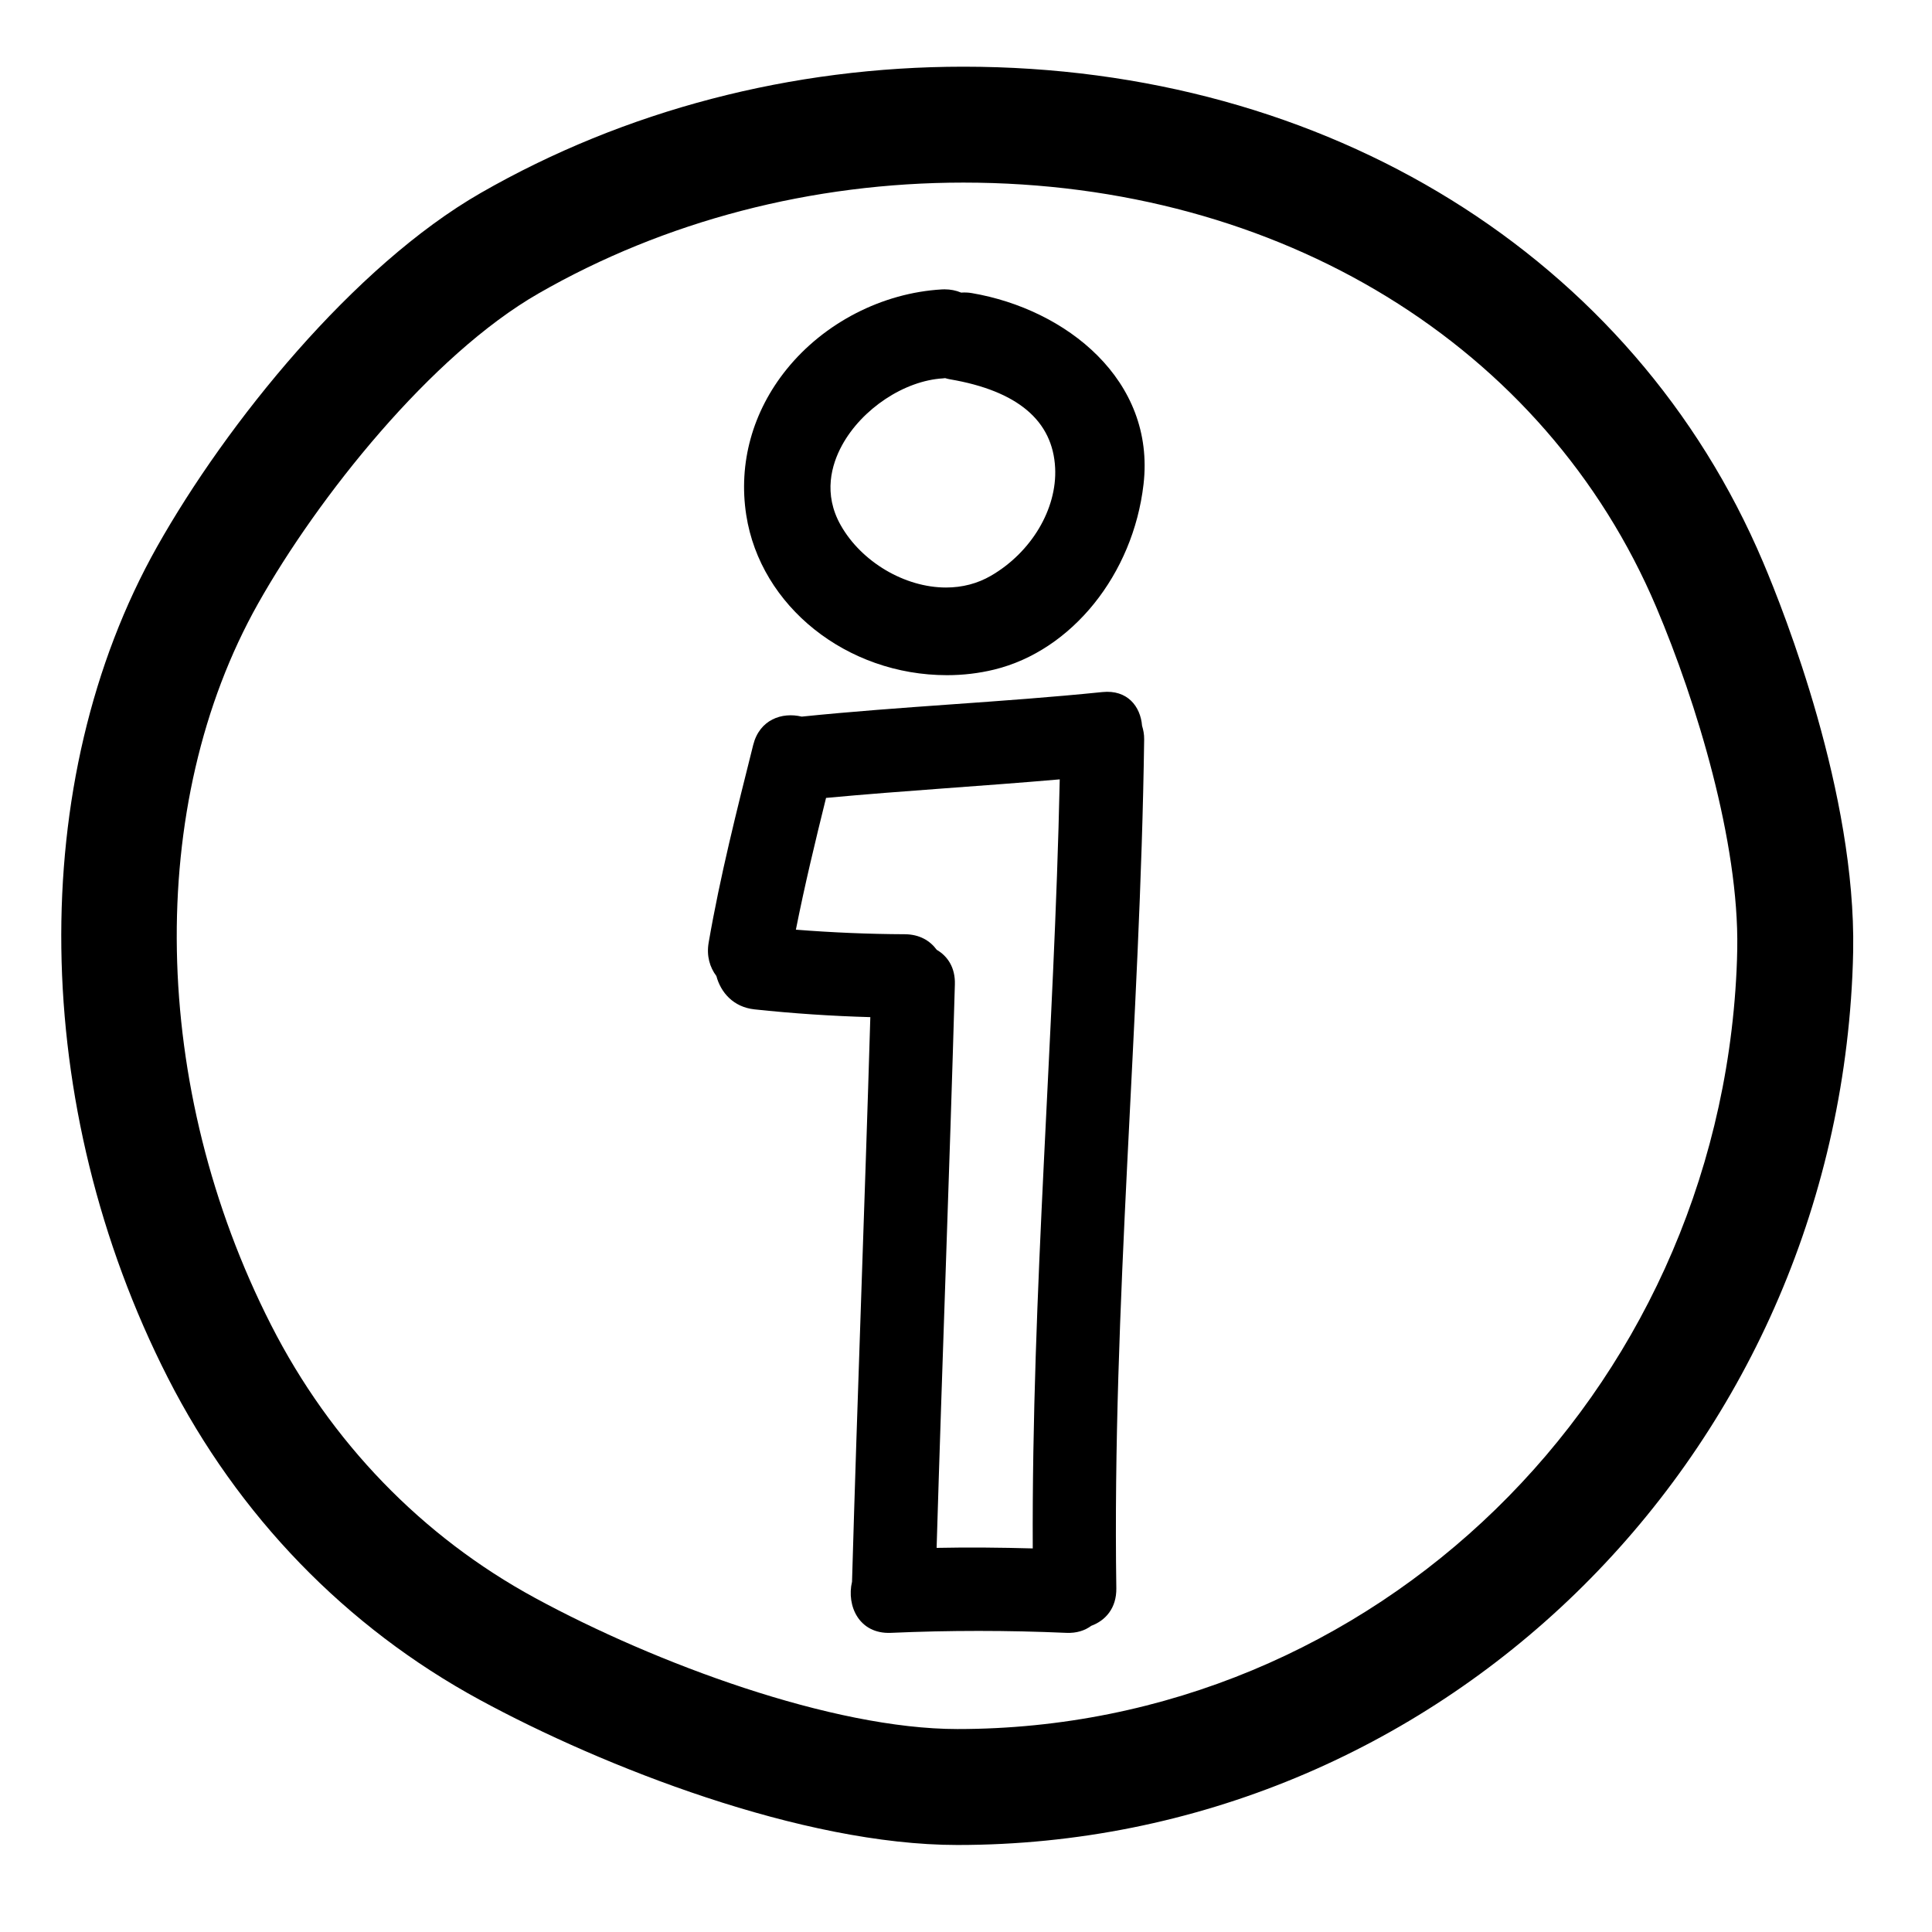 <?xml version="1.0" encoding="iso-8859-1"?>
<!-- Generator: Adobe Illustrator 17.0.2, SVG Export Plug-In . SVG Version: 6.00 Build 0)  -->
<!DOCTYPE svg PUBLIC "-//W3C//DTD SVG 1.1//EN" "http://www.w3.org/Graphics/SVG/1.1/DTD/svg11.dtd">
<svg version="1.1" id="Capa_1" xmlns="http://www.w3.org/2000/svg" xmlns:xlink="http://www.w3.org/1999/xlink" x="0px" y="0px"
	 width="100px" height="100px" viewBox="0 0 100 100" style="enable-background:new 0 0 100 100;" xml:space="preserve">
<g>
	<path d="M59.113,37.566c-0.08-0.999-0.756-1.877-2.053-1.745c-5.18,0.529-10.384,0.74-15.563,1.271
		c-1.023-0.246-2.182,0.151-2.512,1.468c-0.85,3.393-1.709,6.78-2.305,10.229c-0.119,0.69,0.06,1.279,0.4,1.731
		c0.226,0.85,0.88,1.608,1.972,1.725c1.995,0.213,3.993,0.346,5.996,0.402c-0.289,9.742-0.668,19.482-0.947,29.224
		c-0.295,1.246,0.367,2.717,2.011,2.645c3.026-0.133,6.05-0.133,9.076,0c0.537,0.024,0.968-0.12,1.297-0.365
		c0.735-0.271,1.311-0.915,1.296-1.941c-0.217-14.667,1.241-29.282,1.441-43.94C59.225,38.008,59.179,37.779,59.113,37.566z
		 M53.455,80.146c-1.659-0.045-3.317-0.063-4.976-0.028c0.29-9.724,0.668-19.445,0.945-29.169c0.025-0.865-0.375-1.46-0.939-1.787
		c-0.345-0.471-0.891-0.802-1.654-0.806c-1.884-0.008-3.761-0.088-5.636-0.236c0.454-2.288,0.999-4.555,1.561-6.82
		c4.028-0.375,8.066-0.609,12.096-0.96C54.572,53.616,53.395,66.862,53.455,80.146z"/>
	<path d="M50.303,15.171c-0.193-0.034-0.375-0.038-0.554-0.026c-0.266-0.112-0.554-0.169-0.856-0.169l-0.145,0.004
		c-3.085,0.18-6.088,1.726-8.032,4.134c-1.764,2.184-2.506,4.861-2.091,7.541c0.732,4.727,5.2,8.292,10.392,8.292
		c0.832,0,1.654-0.097,2.444-0.29c4.011-0.977,7.188-4.92,7.728-9.59C59.812,19.674,55.19,16.006,50.303,15.171z M54.614,24.221
		c0.104,2.123-1.23,4.364-3.319,5.578c-0.699,0.406-1.483,0.611-2.33,0.611c-2.135,0-4.375-1.325-5.448-3.222
		c-0.922-1.628-0.475-3.146,0.063-4.134c1.031-1.893,3.229-3.352,5.228-3.469c0.039-0.002,0.076-0.007,0.112-0.013
		c0.08,0.025,0.164,0.046,0.256,0.062C52.665,20.23,54.494,21.773,54.614,24.221z"/>
	<path d="M49.865,3.452c-8.896,0-17.535,2.26-24.981,6.535c-6.581,3.779-13.156,11.918-16.753,18.308
		C1.322,40.392,1.539,57.276,8.686,71.309c3.639,7.147,9.221,12.912,16.142,16.672c6.379,3.467,16.683,7.515,24.729,7.515
		c24.773,0,45.12-19.754,46.32-44.971c0.021-0.439,0.035-0.876,0.043-1.312c0.139-8.129-3.534-17.454-4.664-20.118
		C84.554,13.278,68.693,3.452,49.865,3.452z M89.884,50.238c-1.048,22.013-18.762,39.257-40.327,39.257
		c-6.478,0-15.648-3.408-21.865-6.787c-5.85-3.178-10.573-8.062-13.659-14.123c-6.26-12.292-6.524-26.953-0.673-37.348
		c3.09-5.49,8.95-12.854,14.513-16.048c6.538-3.754,14.143-5.738,21.993-5.738c16.377,0,30.12,8.424,35.866,21.983
		c2.087,4.924,4.283,12.153,4.188,17.675C89.914,49.485,89.902,49.86,89.884,50.238z"/>
</g>
</svg>

